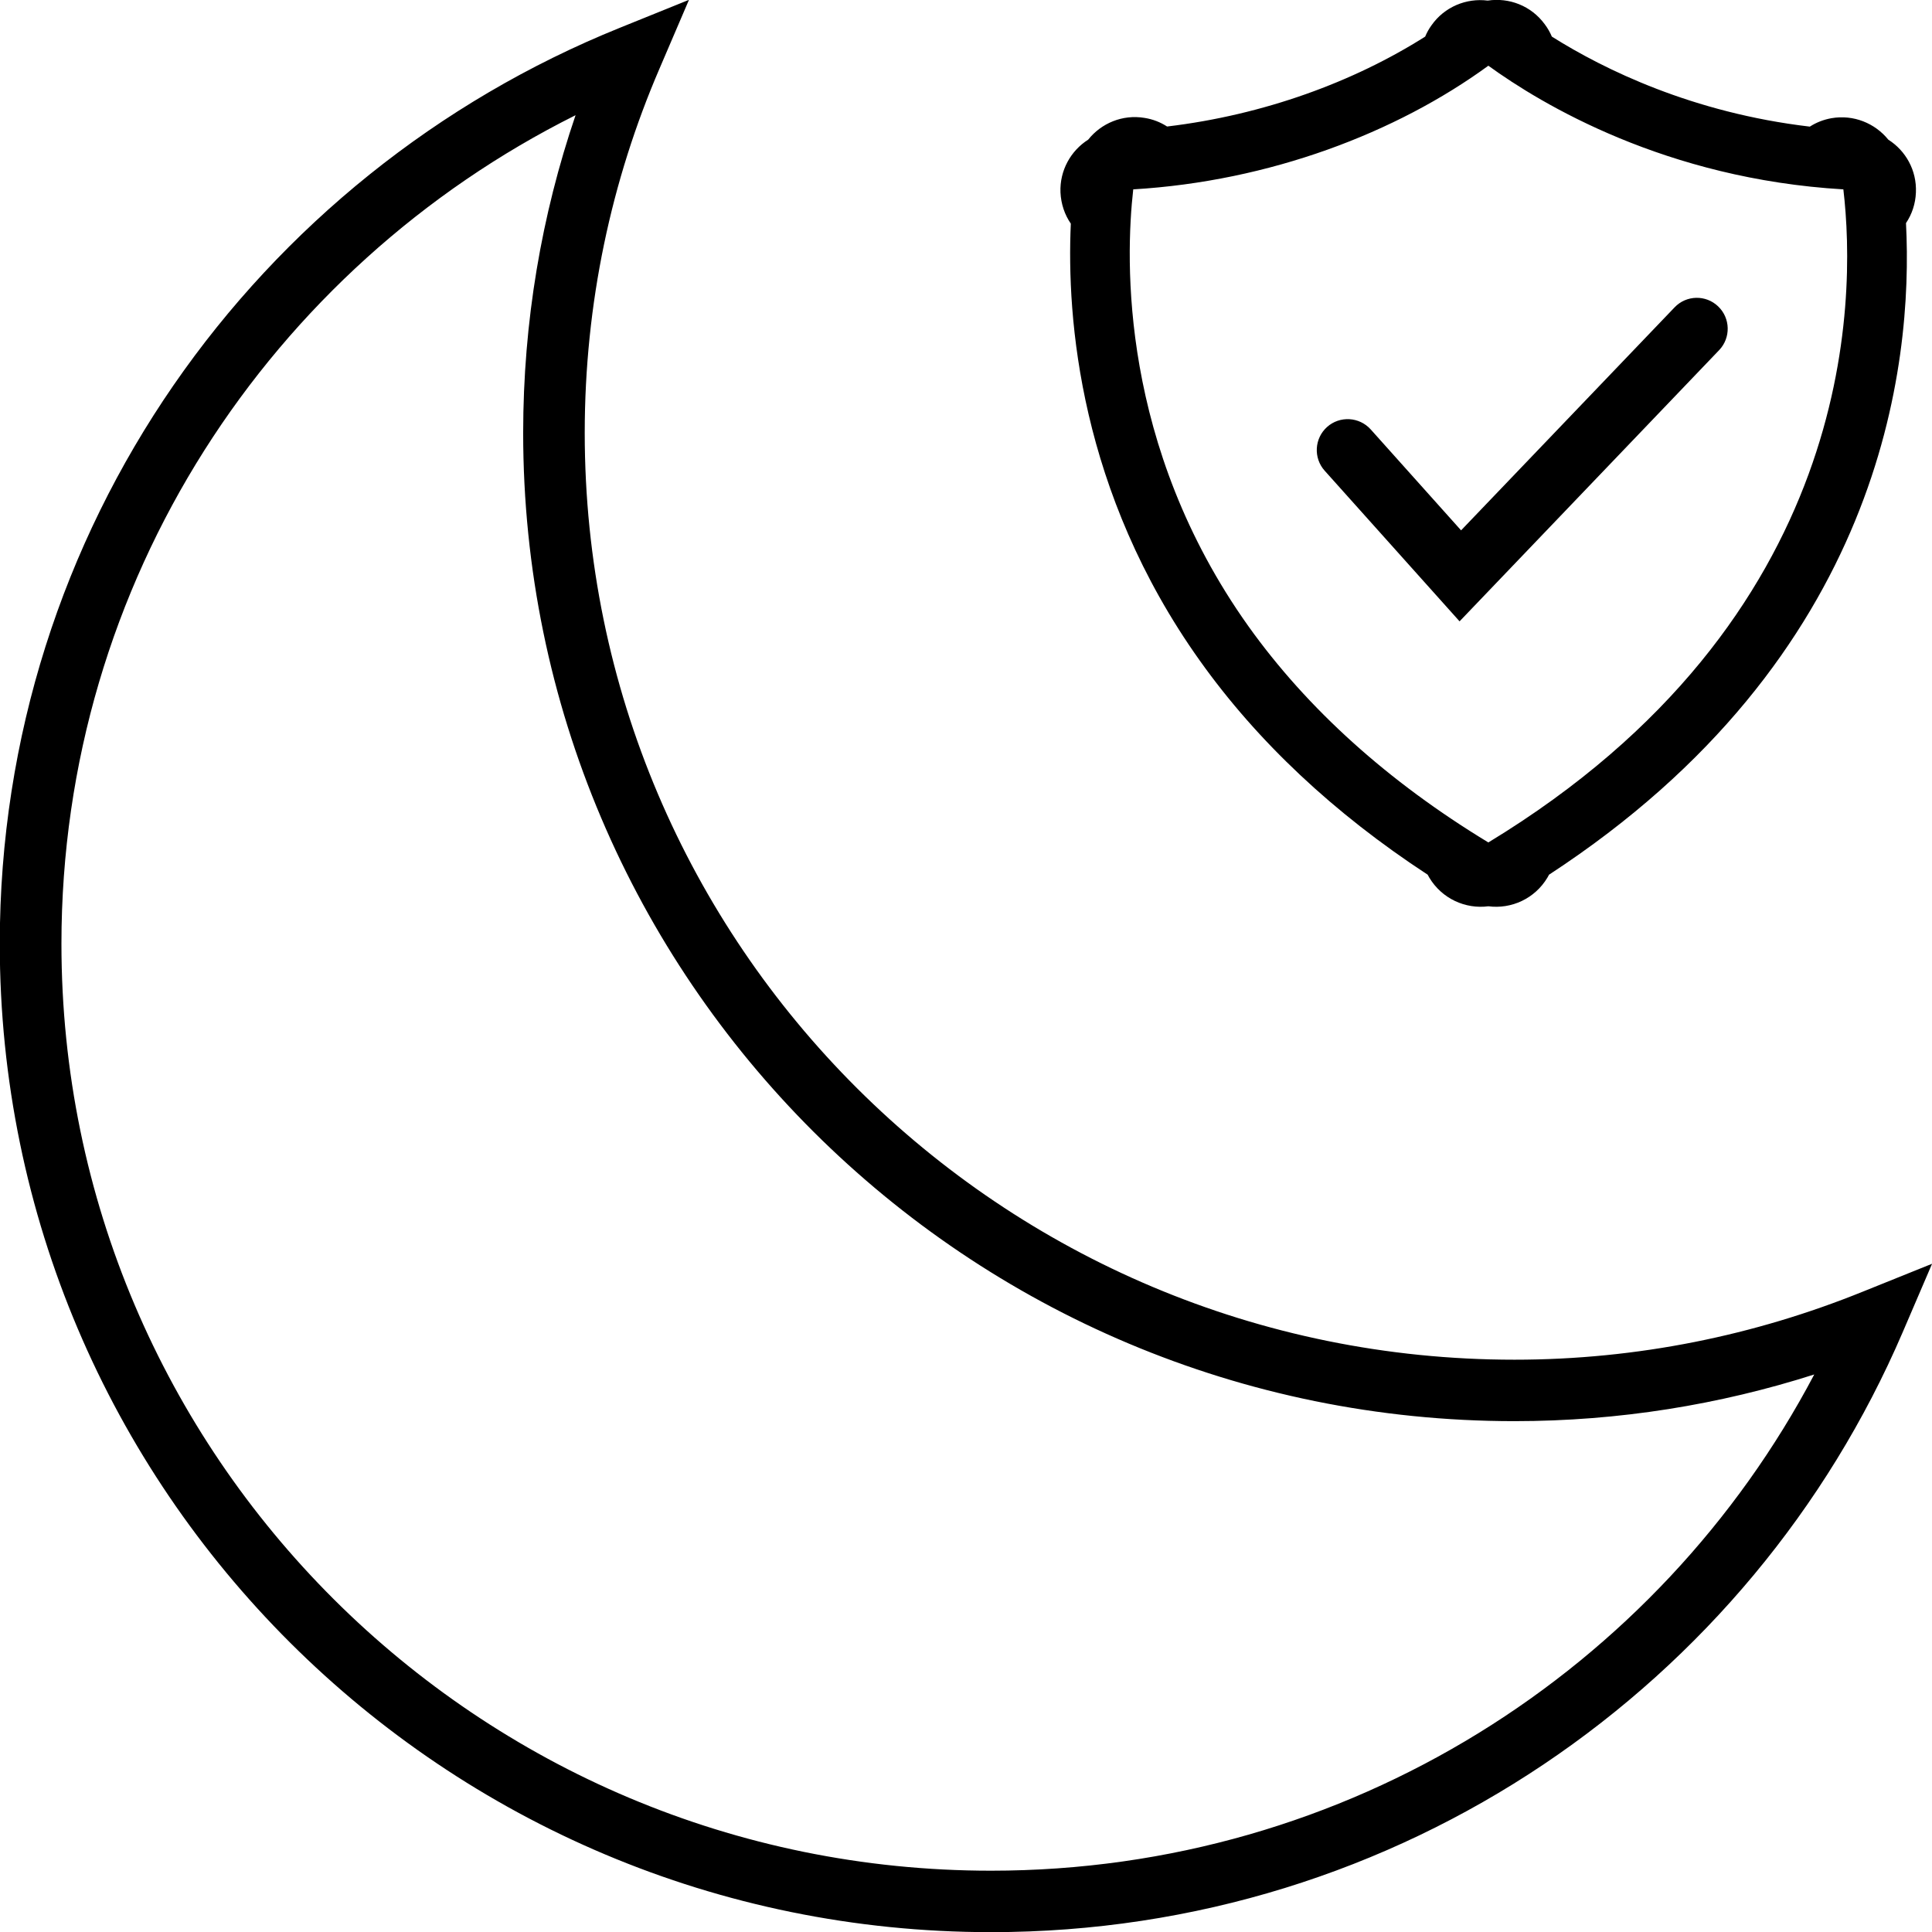 <?xml version="1.0" encoding="UTF-8" standalone="no"?>
<!DOCTYPE svg PUBLIC "-//W3C//DTD SVG 1.1//EN" "http://www.w3.org/Graphics/SVG/1.1/DTD/svg11.dtd">
<svg width="100%" height="100%" viewBox="0 0 50 50" version="1.1" xmlns="http://www.w3.org/2000/svg" xmlns:xlink="http://www.w3.org/1999/xlink" xml:space="preserve" xmlns:serif="http://www.serif.com/" style="fill-rule:evenodd;clip-rule:evenodd;stroke-linejoin:round;stroke-miterlimit:2;">
    <g transform="matrix(2.79,0,0,2.79,38.711,25.463)">
        <path d="M-3.781,-7.831C-3.66,-7.983 -3.463,-8.067 -3.259,-8.033C-3.181,-8.021 -3.111,-7.993 -3.049,-7.953C-2.152,-8.06 -1.318,-8.367 -0.655,-8.787C-0.64,-8.823 -0.621,-8.858 -0.597,-8.891C-0.476,-9.064 -0.272,-9.146 -0.075,-9.121C0.122,-9.151 0.327,-9.074 0.453,-8.903C0.481,-8.866 0.503,-8.827 0.52,-8.787C1.006,-8.481 1.826,-8.08 2.913,-7.952C2.972,-7.99 3.04,-8.017 3.113,-8.03C3.319,-8.066 3.518,-7.983 3.641,-7.831C3.802,-7.729 3.906,-7.546 3.897,-7.341C3.893,-7.236 3.86,-7.139 3.805,-7.057C3.873,-5.737 3.583,-3.03 0.494,-1.013C0.489,-1.004 0.484,-0.995 0.479,-0.986C0.362,-0.79 0.144,-0.692 -0.069,-0.72C-0.281,-0.692 -0.5,-0.79 -0.617,-0.986C-0.622,-0.995 -0.627,-1.004 -0.632,-1.013C-1.502,-1.582 -2.211,-2.248 -2.745,-2.998C-3.861,-4.564 -3.982,-6.172 -3.942,-7.052C-3.999,-7.135 -4.033,-7.234 -4.038,-7.342C-4.046,-7.546 -3.942,-7.729 -3.781,-7.831ZM-3.363,-7.37C-3.437,-6.717 -3.487,-4.992 -2.295,-3.318C-1.746,-2.549 -0.997,-1.875 -0.069,-1.312C3.336,-3.38 3.347,-6.327 3.224,-7.37C1.577,-7.467 0.425,-8.159 -0.069,-8.517C-0.921,-7.895 -2.098,-7.445 -3.363,-7.37ZM-1.588,-4.761C-1.693,-4.879 -1.683,-5.06 -1.565,-5.166C-1.447,-5.271 -1.266,-5.261 -1.16,-5.143L-0.322,-4.207L1.658,-6.275C1.767,-6.39 1.949,-6.394 2.063,-6.284C2.177,-6.175 2.181,-5.993 2.072,-5.879L-0.336,-3.363L-1.588,-4.761ZM0.173,3.486C1.316,3.486 2.405,3.259 3.404,2.855L4.047,2.596L3.774,3.232C2.37,6.503 -0.887,8.796 -4.682,8.796C-9.76,8.796 -13.877,4.691 -13.877,-0.372C-13.877,-4.219 -11.497,-7.507 -8.127,-8.868L-7.484,-9.128L-7.757,-8.491C-8.204,-7.454 -8.451,-6.311 -8.451,-5.111C-8.451,-0.363 -4.59,3.486 0.173,3.486ZM0.173,4.056C-4.906,4.056 -9.022,-0.048 -9.022,-5.111C-9.022,-6.142 -8.851,-7.133 -8.536,-8.058C-11.362,-6.647 -13.305,-3.737 -13.305,-0.372C-13.305,4.376 -9.444,8.226 -4.682,8.226C-1.366,8.226 1.512,6.359 2.954,3.623C2.077,3.903 1.143,4.056 0.173,4.056Z"/>
    </g>
</svg>
